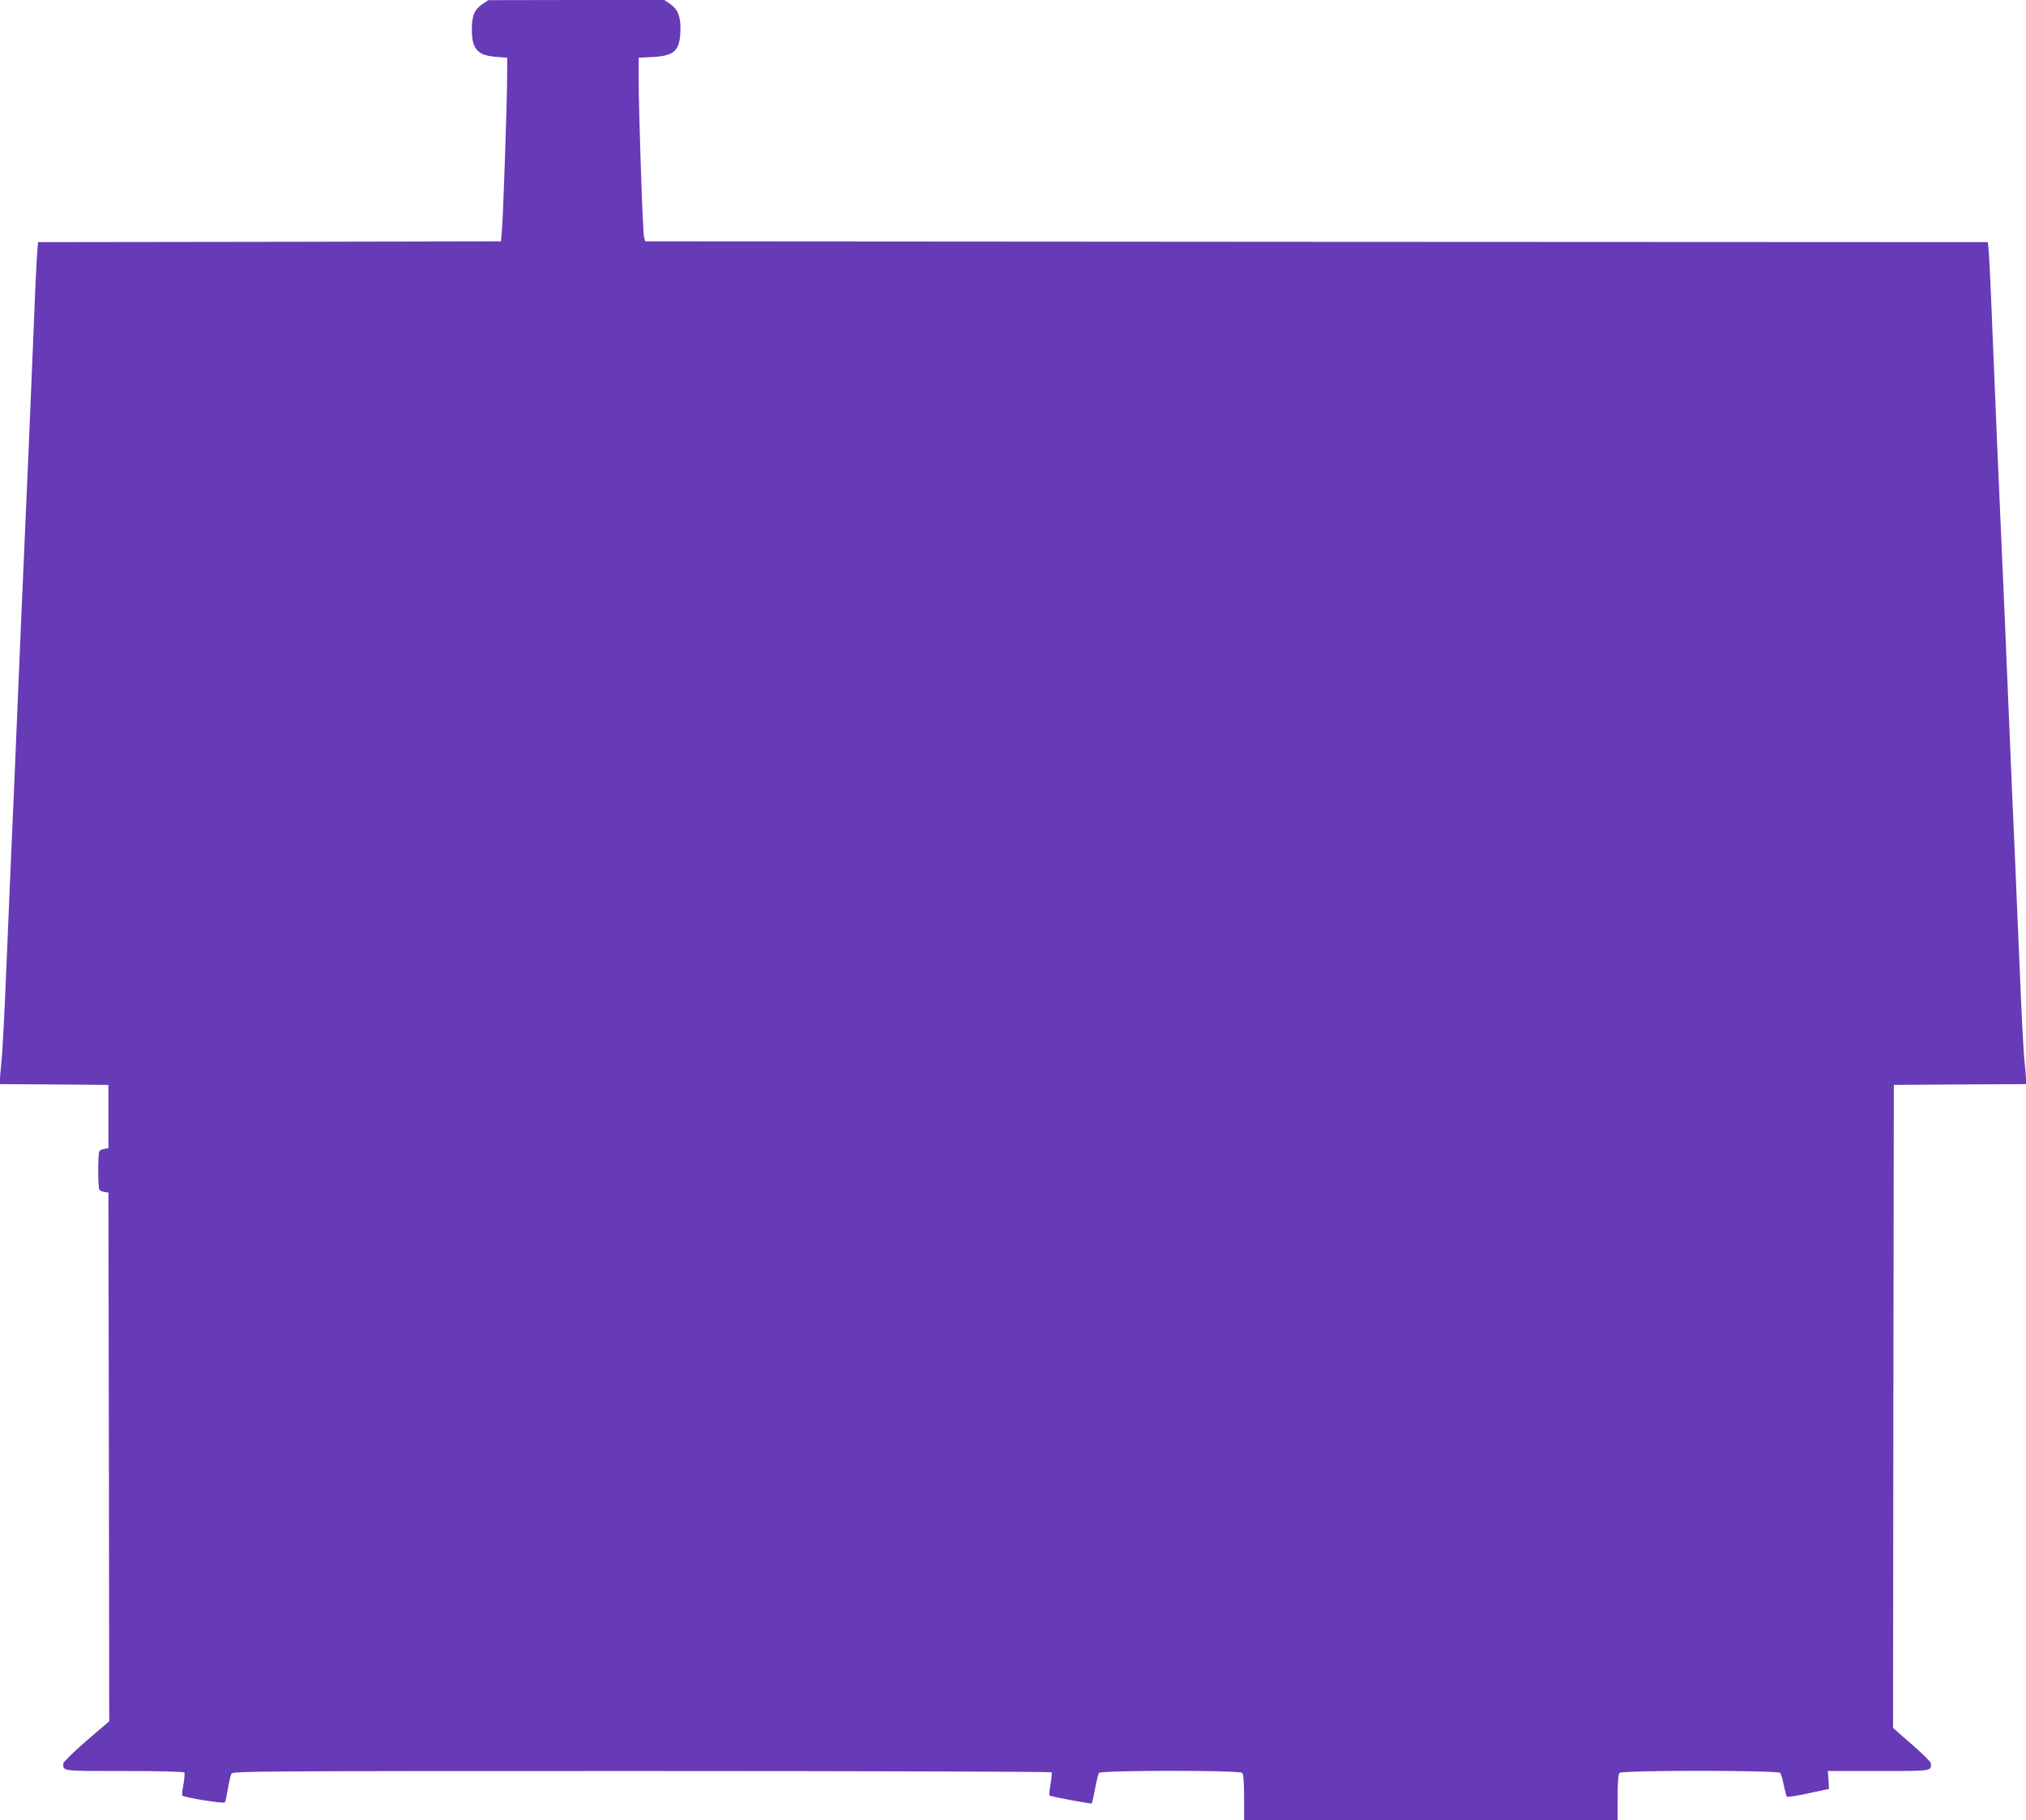 <?xml version="1.0" standalone="no"?>
<!DOCTYPE svg PUBLIC "-//W3C//DTD SVG 20010904//EN"
 "http://www.w3.org/TR/2001/REC-SVG-20010904/DTD/svg10.dtd">
<svg version="1.0" xmlns="http://www.w3.org/2000/svg"
 width="1280pt" height="1150pt" viewBox="0 0 1280 1150"
 preserveAspectRatio="xMidYMid meet">
<g transform="translate(0,1150) scale(0.1,-0.1)"
fill="#673ab7" stroke="none">
<path d="M3045 11472 c-48 -33 -64 -73 -64 -157 0 -125 36 -165 151 -174 l73
-6 -1 -110 c0 -164 -25 -899 -33 -980 l-6 -70 -1462 -3 -1462 -2 -5 -53 c-3
-28 -13 -225 -21 -437 -16 -401 -47 -1130 -65 -1525 -6 -126 -24 -547 -40
-935 -16 -388 -34 -806 -40 -930 -5 -124 -19 -443 -30 -710 -11 -267 -24 -526
-30 -577 -5 -50 -10 -106 -10 -122 l0 -31 343 -2 342 -3 0 -200 0 -200 -25 -4
c-14 -1 -28 -8 -32 -15 -10 -14 -10 -228 0 -242 4 -7 18 -14 32 -15 l25 -4 3
-1670 2 -1671 -145 -124 c-79 -69 -145 -133 -145 -142 -1 -50 -15 -48 385 -48
228 0 376 -4 380 -10 3 -5 0 -39 -6 -75 -7 -35 -10 -67 -7 -70 12 -13 263 -53
269 -43 4 6 12 45 19 87 7 42 17 84 22 94 8 16 142 17 2593 17 1421 0 2586 -4
2589 -8 3 -5 0 -38 -7 -75 -6 -36 -9 -69 -6 -72 6 -6 262 -54 267 -50 1 1 11
42 20 91 9 49 21 95 25 102 12 17 887 18 905 0 8 -8 12 -57 12 -155 l0 -143
1180 0 1180 0 0 143 c0 98 4 147 12 155 18 18 1001 17 1015 0 6 -7 16 -42 23
-78 7 -36 16 -68 19 -72 4 -4 65 5 136 21 l130 28 -3 57 -4 56 320 0 c342 0
333 -1 331 48 0 9 -54 63 -120 120 l-119 104 2 2031 3 2032 418 3 417 2 0 31
c0 16 -5 72 -10 122 -6 51 -19 310 -30 577 -11 267 -25 586 -30 710 -6 124
-24 542 -40 930 -16 388 -34 809 -40 935 -18 395 -49 1124 -65 1525 -8 212
-18 409 -21 437 l-5 53 -4241 2 -4241 3 -8 25 c-8 28 -34 787 -34 1000 l0 135
92 5 c138 8 171 42 172 180 1 78 -19 125 -68 157 l-34 23 -556 0 -556 -1 -40
-27z"/>
</g>
</svg>
